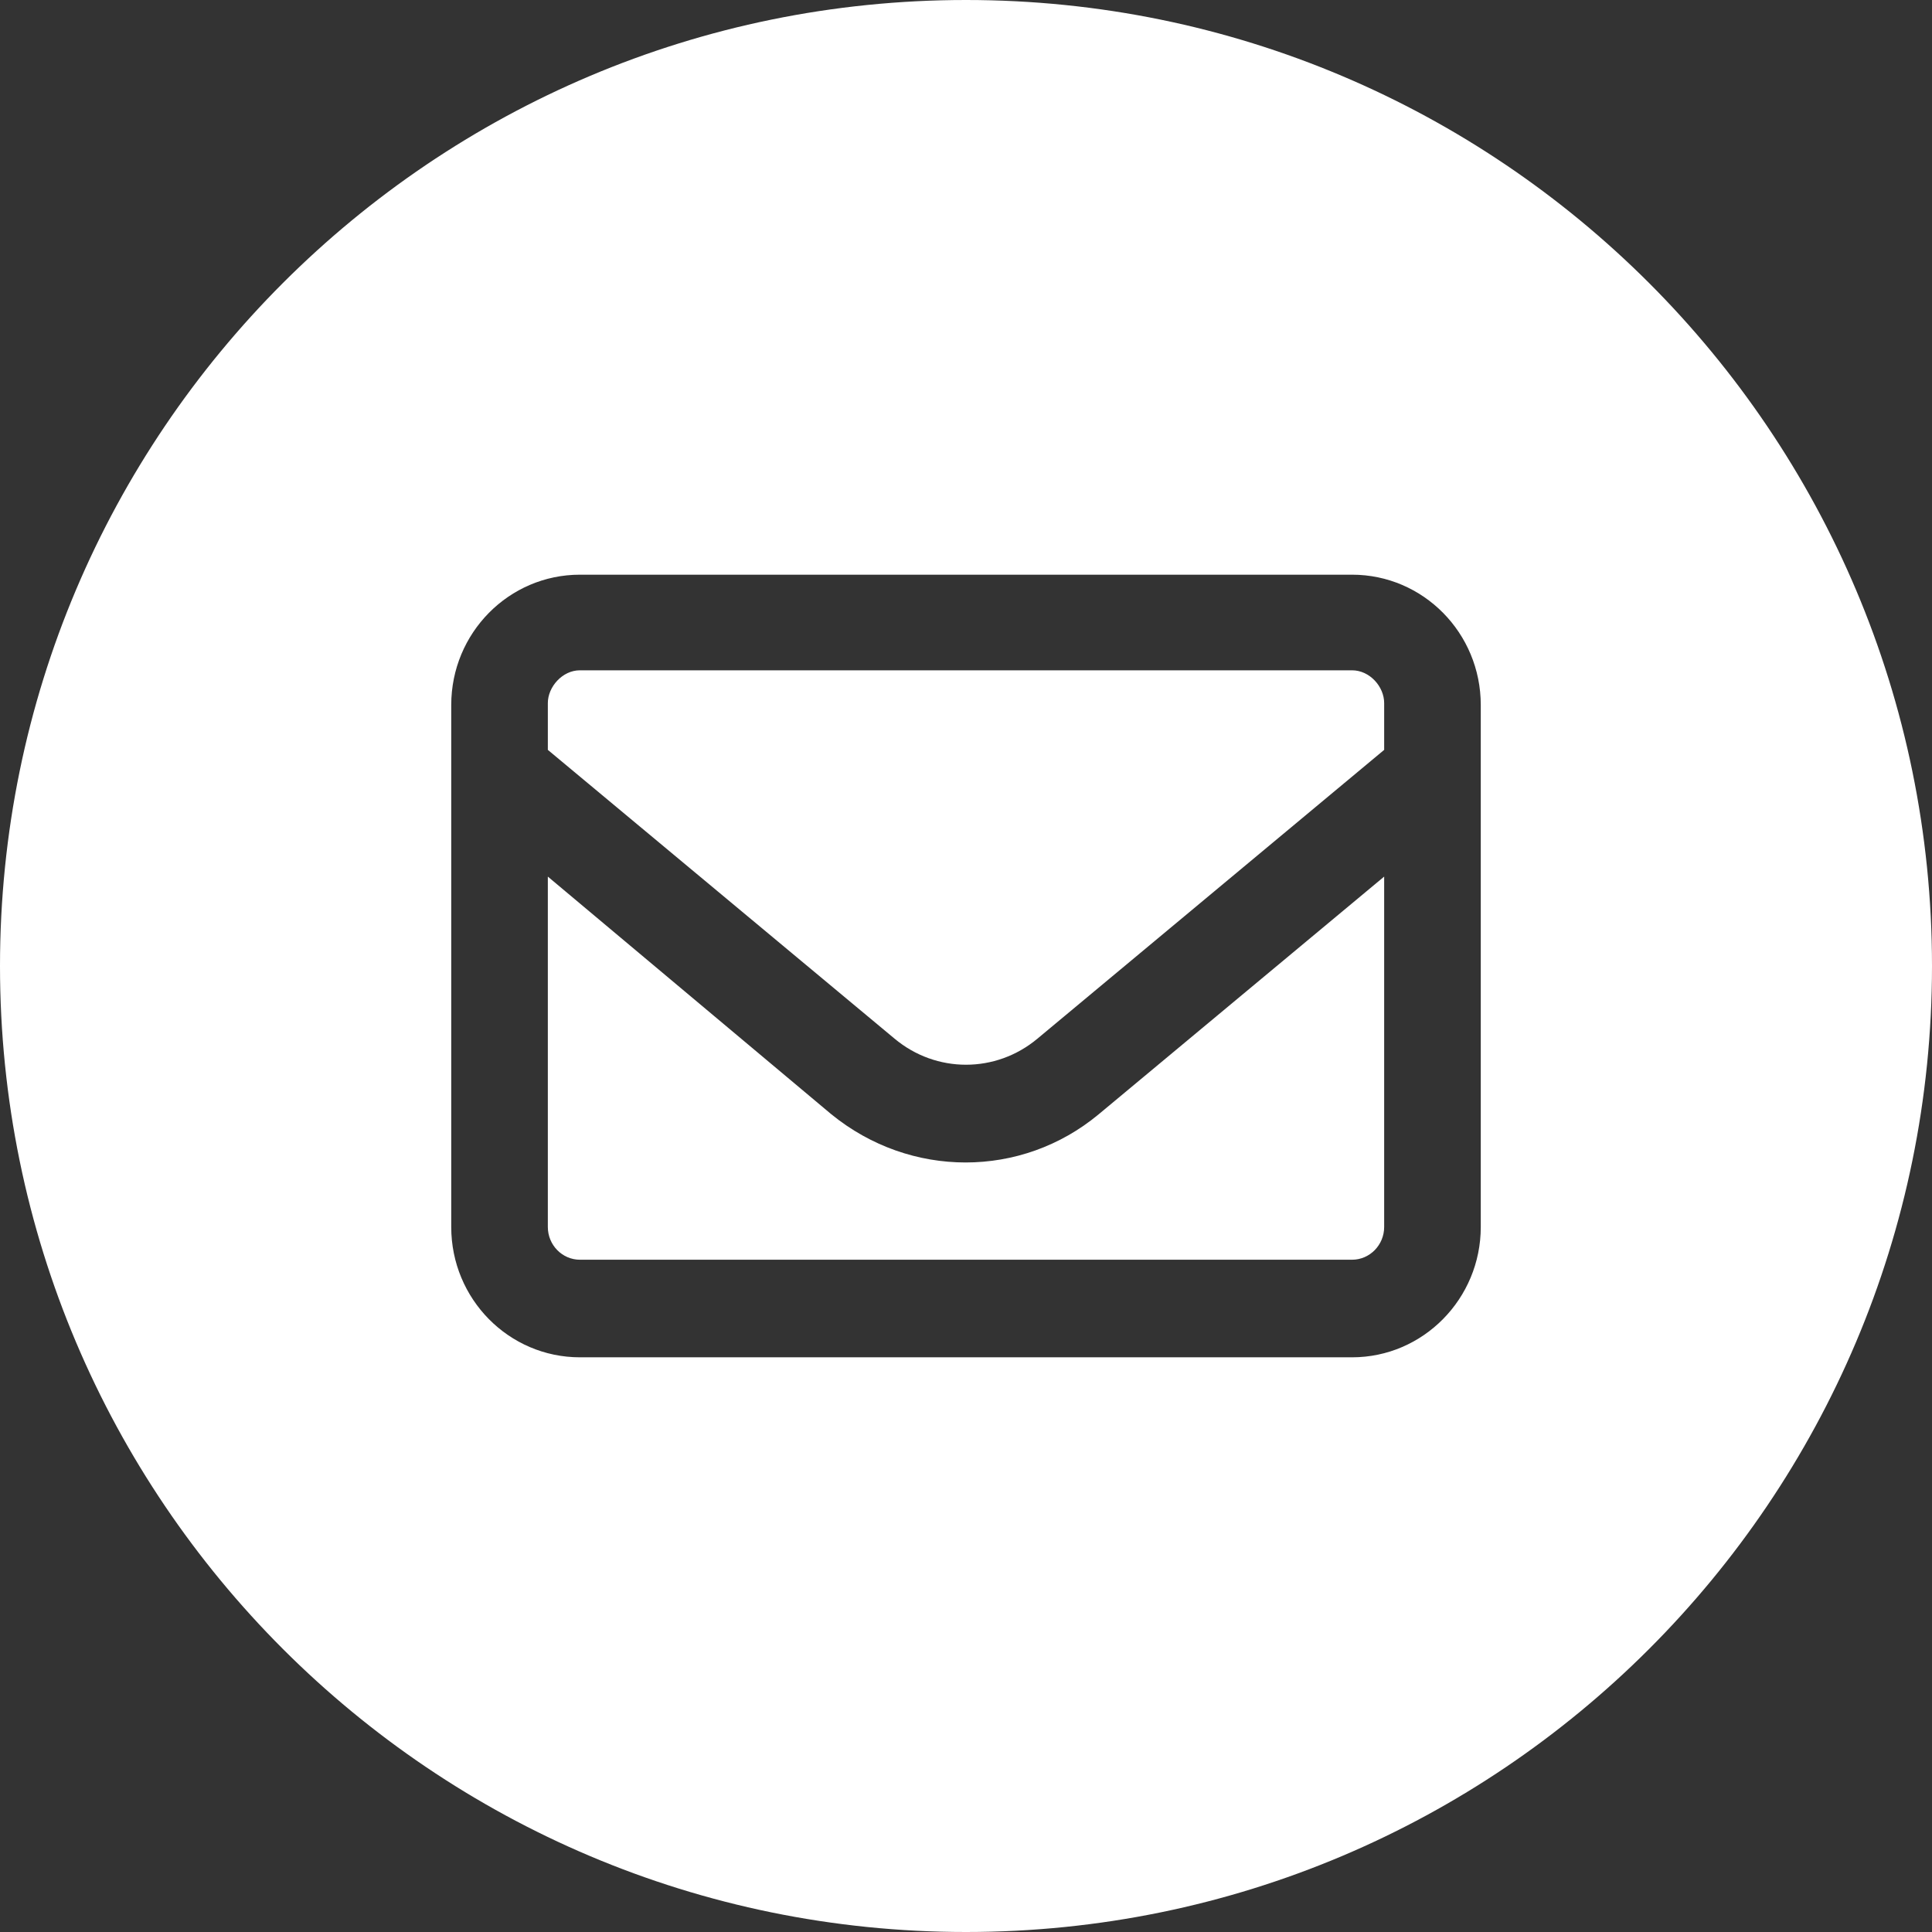 <?xml version="1.0" encoding="UTF-8"?>
<svg id="Layer_2" data-name="Layer 2" xmlns="http://www.w3.org/2000/svg" viewBox="0 0 59 59">
  <rect x="0" y="0" width="59" height="59" fill="#333333" stroke="none"/>
  <defs>
    <style>
      .cls-1 {
        fill: #fff;
      }
    </style>
  </defs>
  <g id="Layer_1-2" data-name="Layer 1">
    <path class="cls-1" d="M59,29.5c0,16.29-13.21,29.5-29.5,29.5S0,45.79,0,29.5,13.21,0,29.5,0s29.5,13.21,29.5,29.5ZM13.78,37.47c0,2.2,1.76,3.98,3.93,3.98h23.58c2.17,0,3.93-1.79,3.93-3.98v-15.94c0-2.2-1.76-3.98-3.93-3.98h-23.58c-2.17,0-3.93,1.78-3.93,3.98v15.94ZM16.73,21.47c0-.49.44-1,.98-1h23.58c.54,0,.98.5.98,1v1.43l-10.59,8.82c-1.27,1.06-3.09,1.06-4.36,0l-10.59-8.82v-1.43ZM25.39,34.03c2.41,1.96,5.8,1.96,8.16,0l8.72-7.26v10.7c0,.55-.44,1-.98,1h-23.58c-.54,0-.98-.45-.98-1v-10.7l8.66,7.26Z"/>
  </g>
</svg>